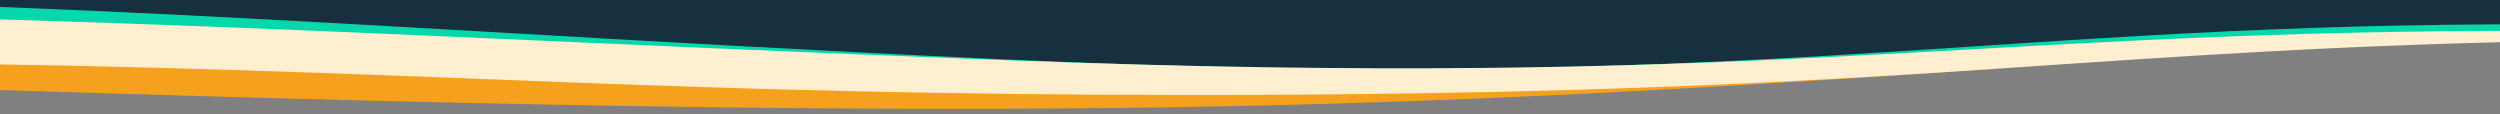 <?xml version="1.0" encoding="utf-8"?>
<!-- Generator: Adobe Illustrator 26.5.0, SVG Export Plug-In . SVG Version: 6.00 Build 0)  -->
<svg version="1.1" id="Layer_1" xmlns="http://www.w3.org/2000/svg" xmlns:xlink="http://www.w3.org/1999/xlink" x="0px" y="0px"
	 viewBox="0 0 1440 65.9" style="enable-background:new 0 0 1440 65.9;" xml:space="preserve">
<rect x="0" y="0" width="1440" height="65.9" fill="#808080" stroke="none"/>
<style type="text/css">
	.st0{fill-rule:evenodd;clip-rule:evenodd;fill:#163040;}
	.st1{fill-rule:evenodd;clip-rule:evenodd;fill:#06D8AB;}
	.st2{fill-rule:evenodd;clip-rule:evenodd;fill:#F5A11D;}
	.st3{fill-rule:evenodd;clip-rule:evenodd;fill:#FDEFD0;}
</style>
<polygon class="st0" points="1440,17.8 810.5,48.4 0,27 0,0 1440,0 "/>
<g>
	<path class="st1" d="M576.4,34.1C347,23.6,191.3,11.5,0,4v31.4c252.7,2.3,389.2,13.9,684.9,13.9c390.5,0,496.1-21.1,755.1-27v-8.3
		C1131.3,15.4,1007.8,53.9,576.4,34.1z"/>
	<path class="st2" d="M0,34.2v17.7c3.6,0.1,7.3,0.2,10.9,0.3c597.3,19,792.9,10.7,1140.1-12.6C875.8,48.1,272.3,38.5,0,34.2z"/>
	<path class="st3" d="M577.4,34.6C347.3,25.9,190.7,16.8,0,11.2v25.9c253.2,4.1,394,17.7,688.5,17.6c391.4,0,491.5-23.8,751.5-30.4
		v-6.5C1128.1,18.6,1014.5,51.3,577.4,34.6z"/>
</g>
</svg>
